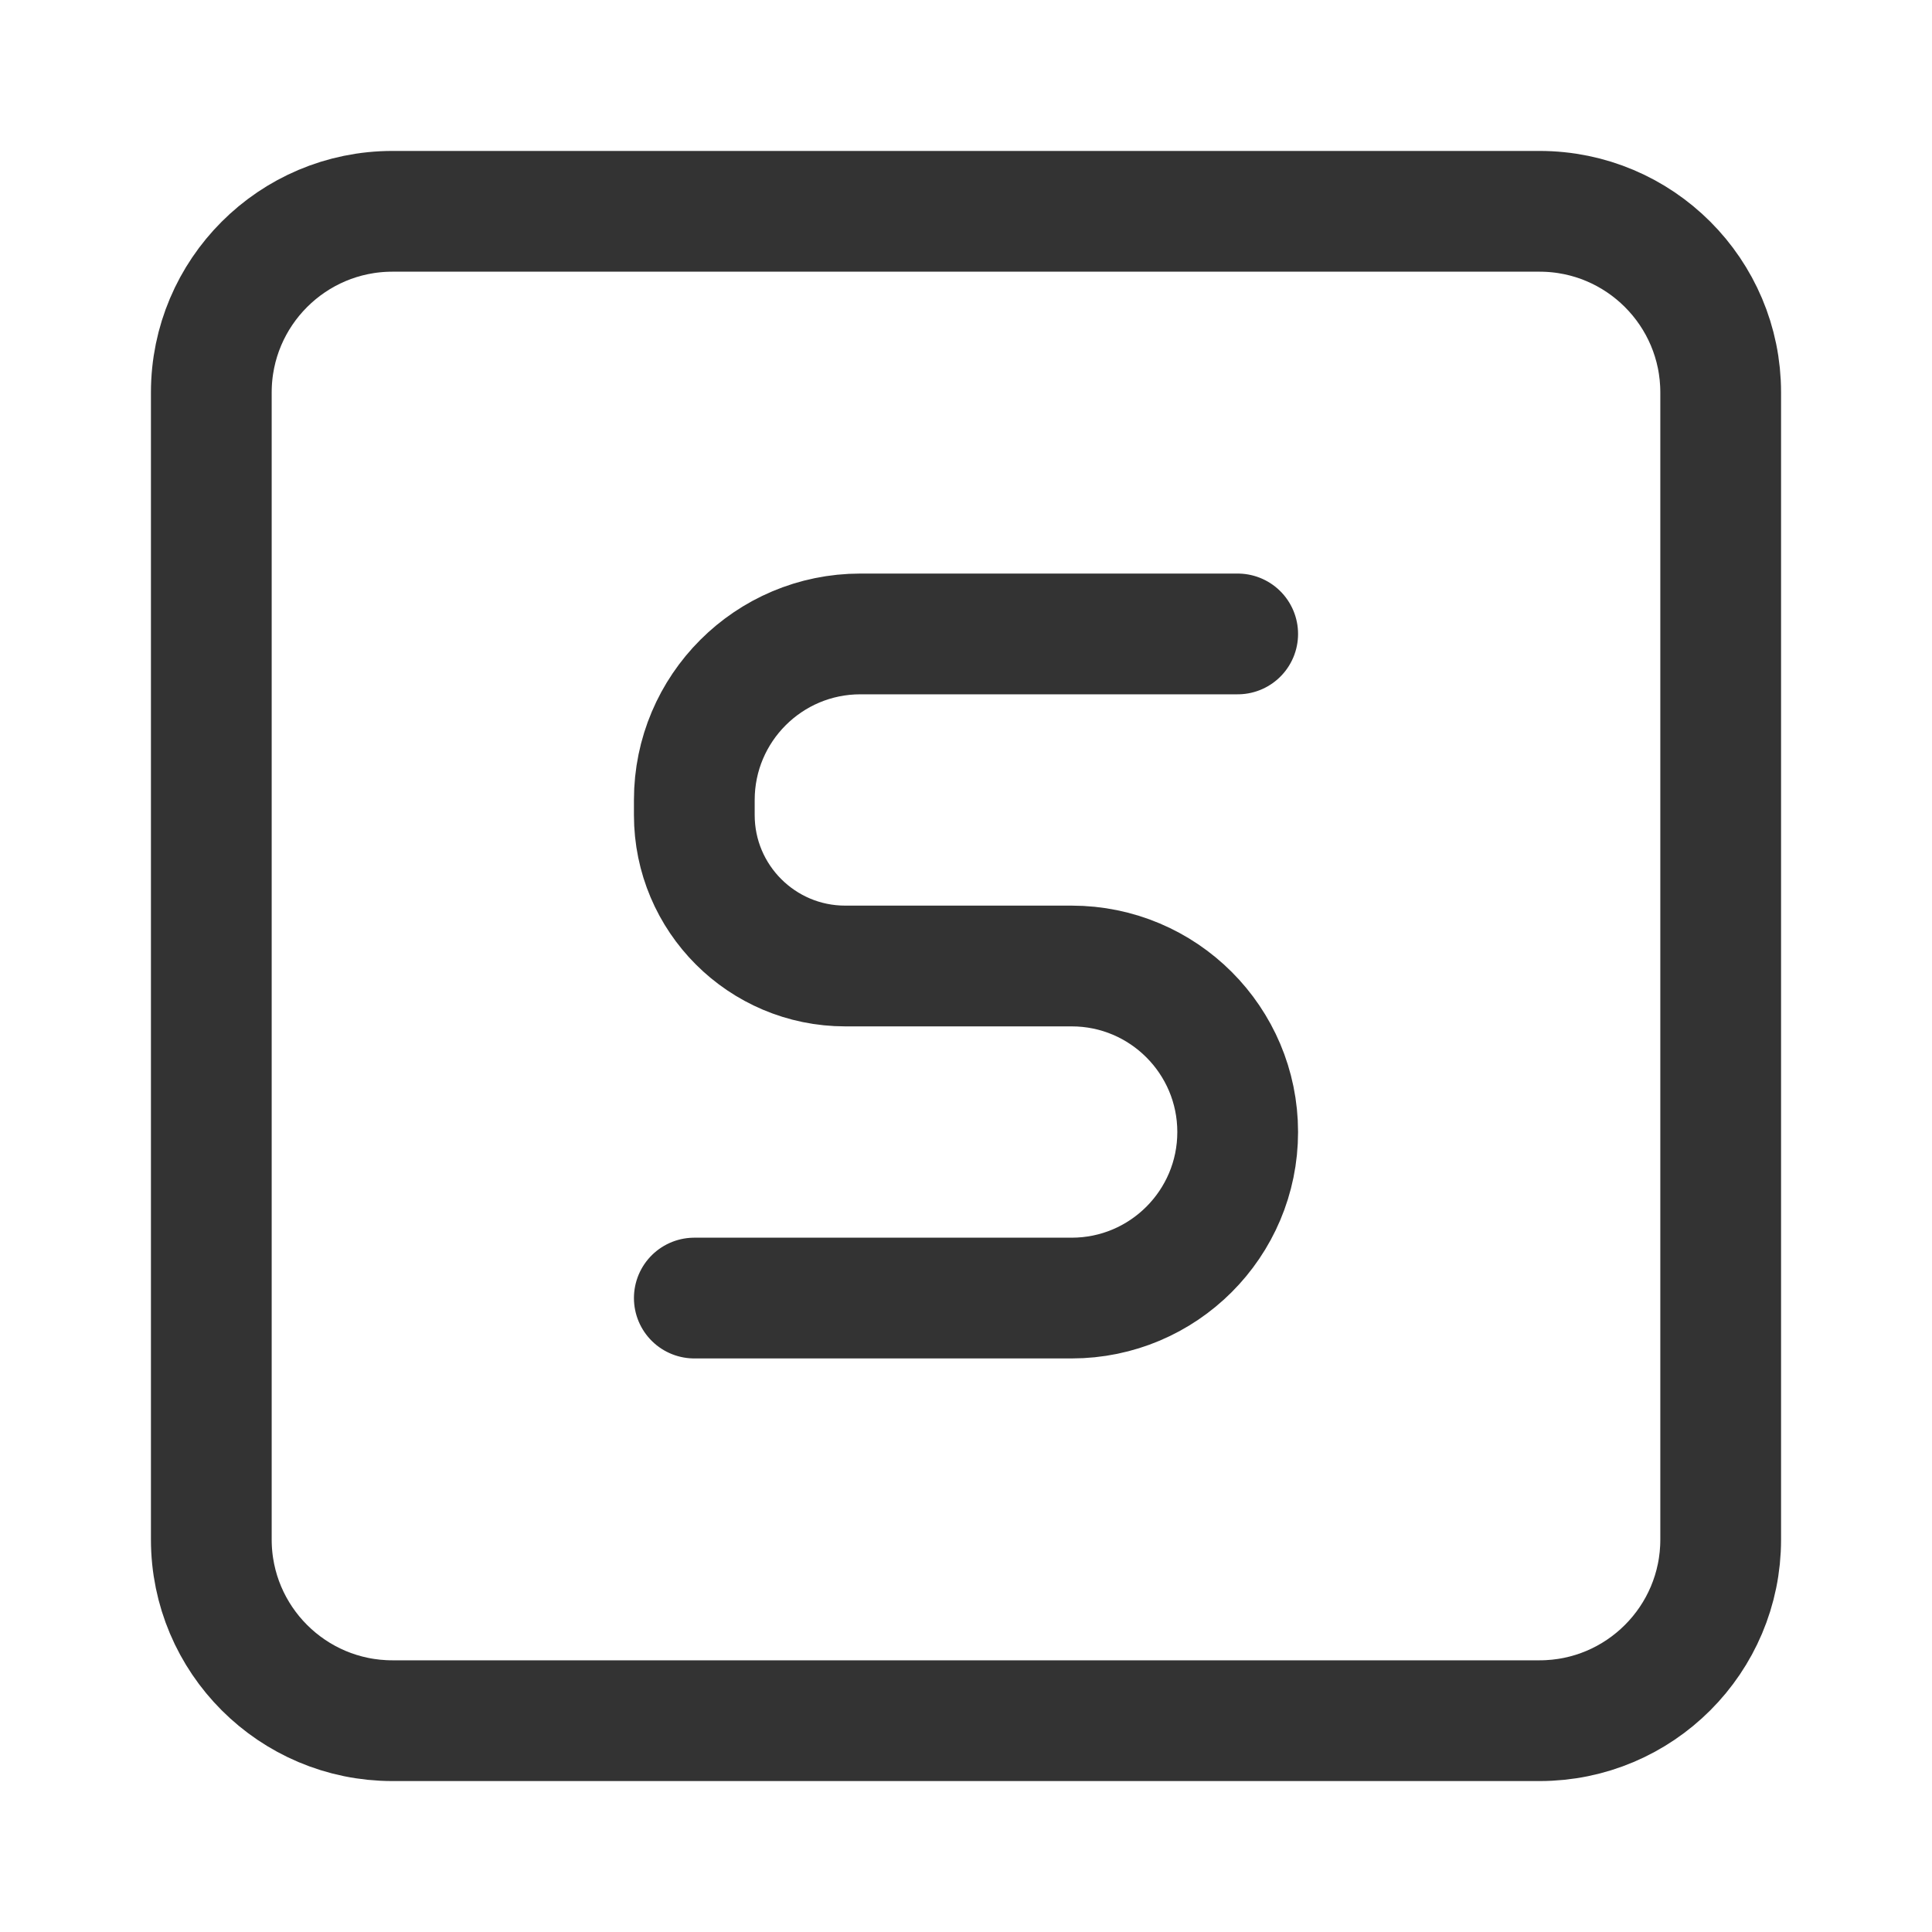 <svg width="16" height="16" viewBox="0 0 16 16" fill="none" xmlns="http://www.w3.org/2000/svg">
<path d="M1.75 3.25C1.75 2.422 2.422 1.75 3.25 1.75H12.75C13.578 1.75 14.25 2.422 14.25 3.25V12.75C14.25 13.578 13.578 14.25 12.75 14.25H3.25C2.422 14.25 1.75 13.578 1.75 12.75V3.25Z" stroke="#333333"/>
<path d="M10.25 5.25H7.125C6.366 5.25 5.75 5.866 5.75 6.625V6.75C5.75 7.44 6.31 8 7 8H8.875C9.634 8 10.25 8.616 10.25 9.375C10.25 10.134 9.634 10.75 8.875 10.75H5.75" stroke="#333333" stroke-linecap="round"/>
</svg>
